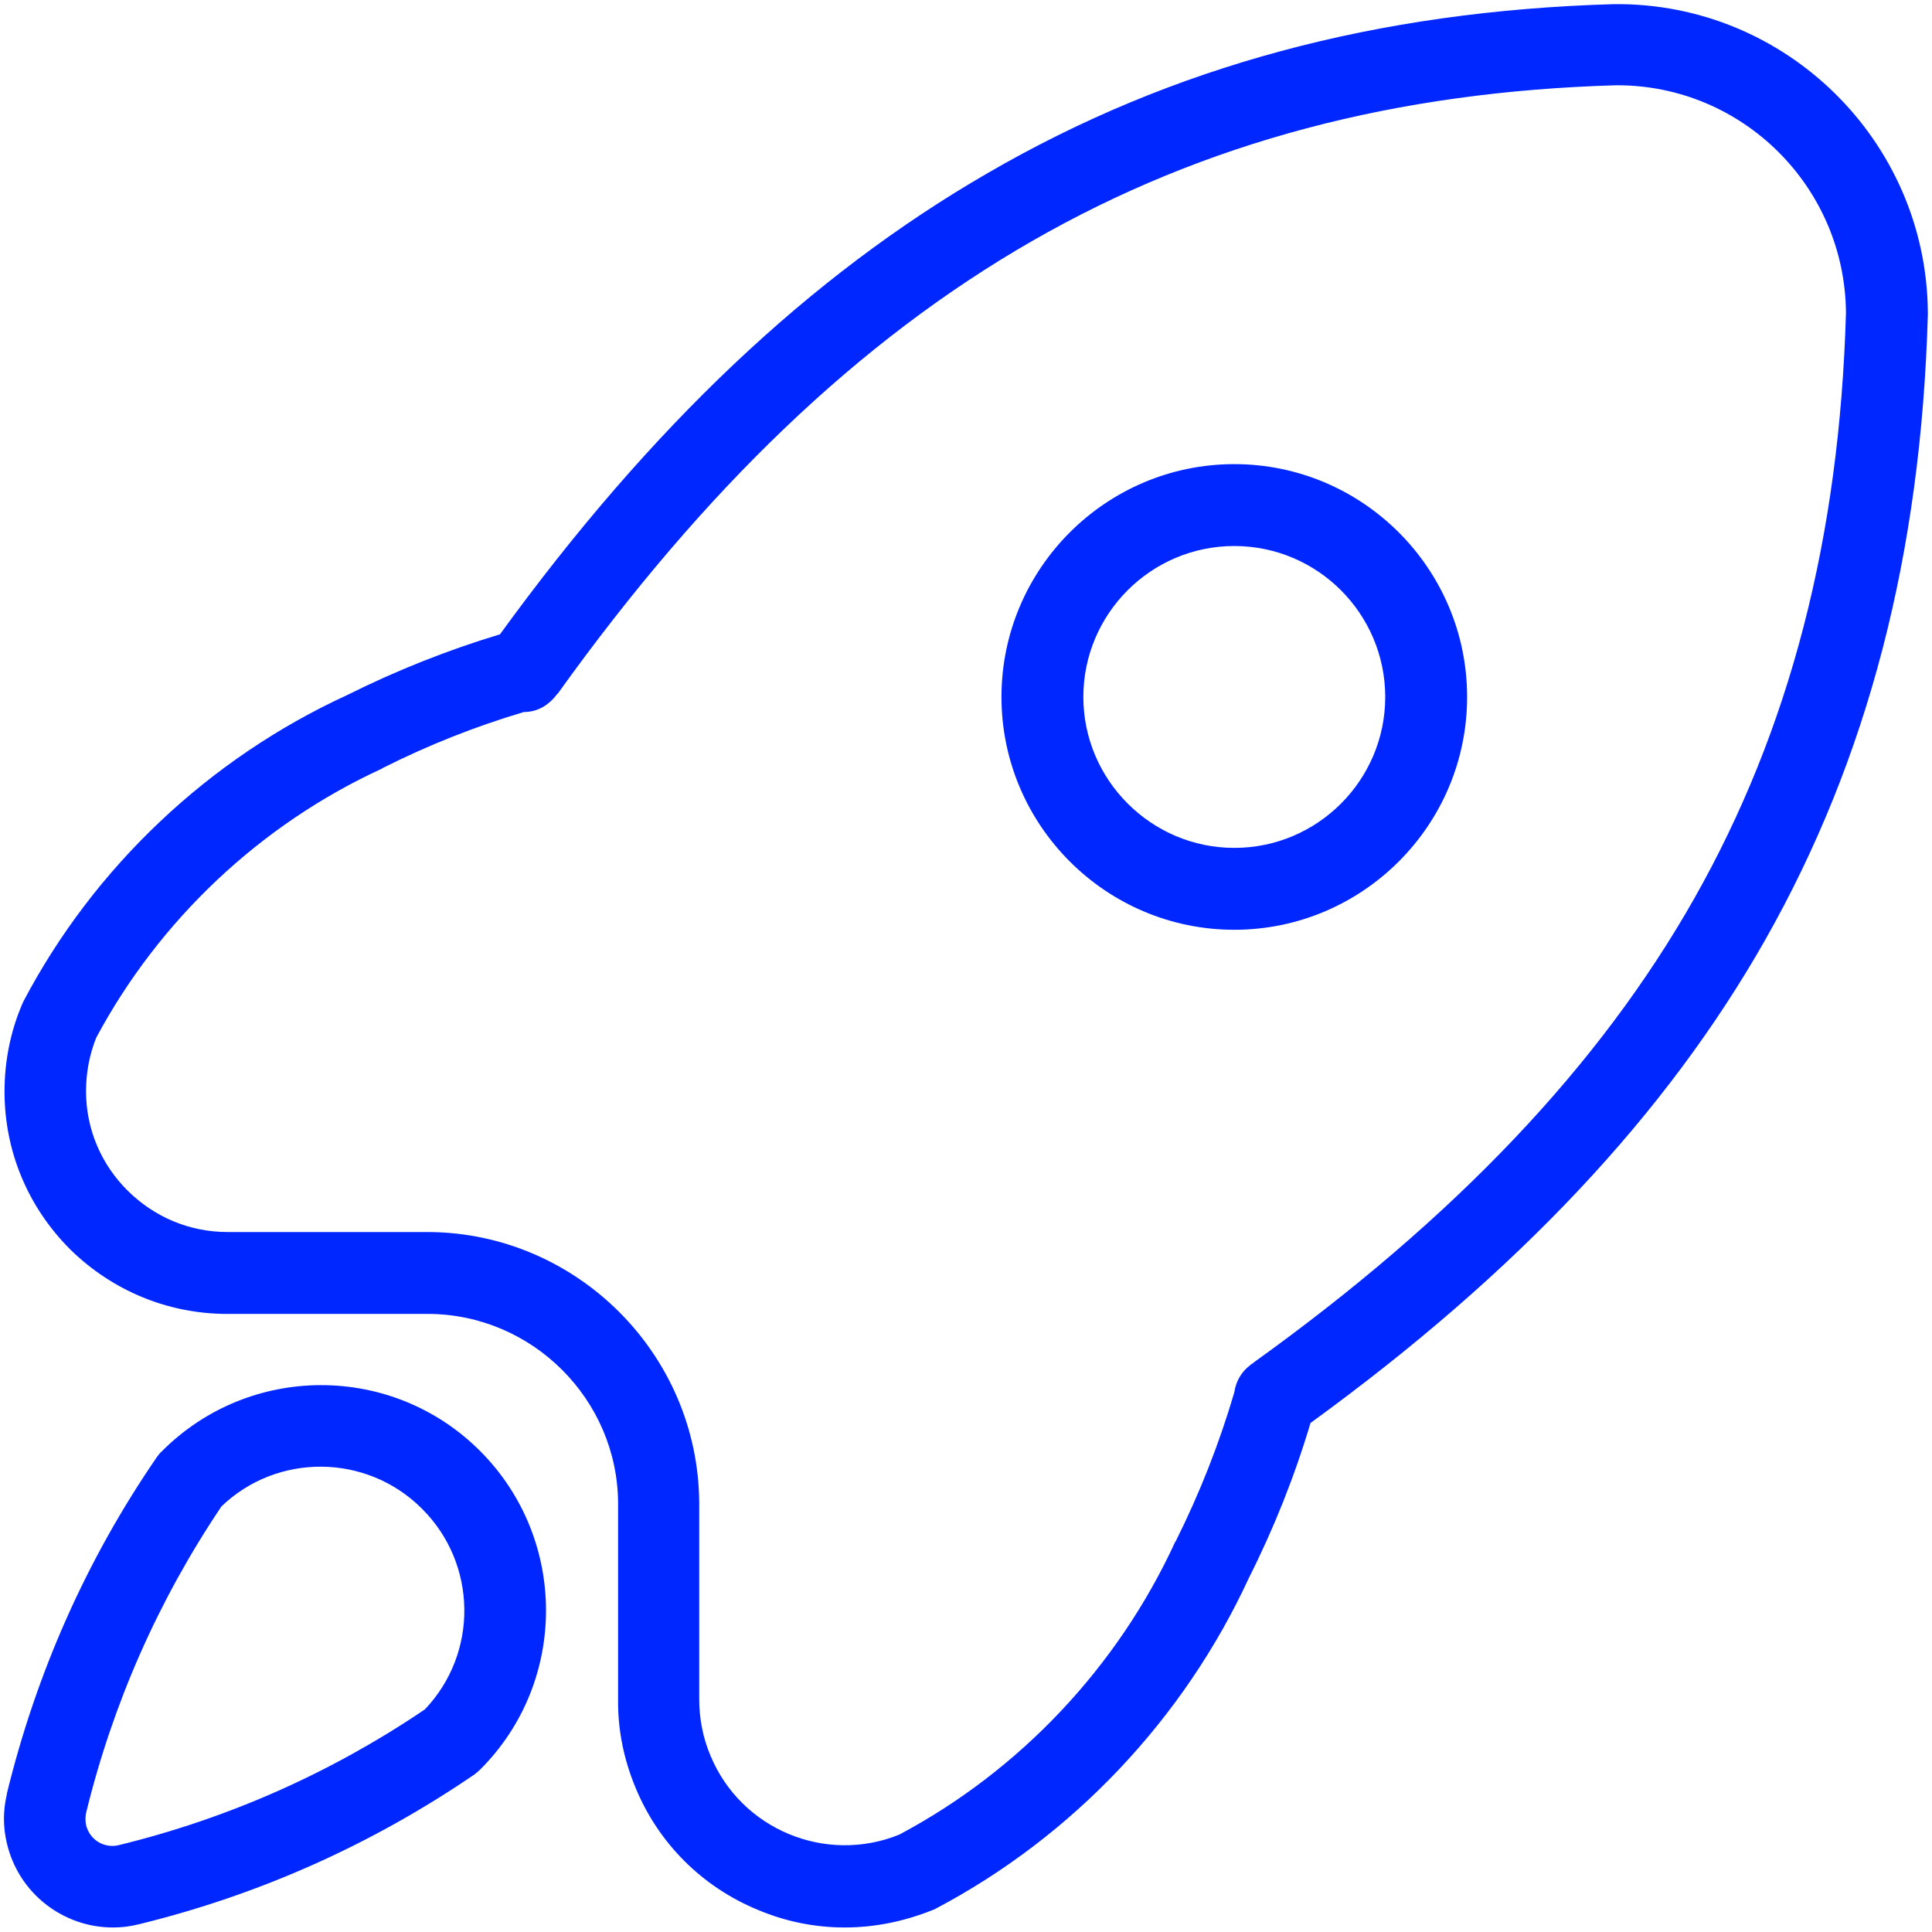 <?xml version="1.0" encoding="UTF-8"?> <svg xmlns="http://www.w3.org/2000/svg" viewBox="0 0 512.00 512.00" data-guides="{&quot;vertical&quot;:[],&quot;horizontal&quot;:[]}"><defs></defs><path fill="#0027ff" stroke="none" fill-opacity="1" stroke-width="1" stroke-opacity="1" color="rgb(51, 51, 51)" id="tSvgf51a982719" title="Path 2" d="M29.9 510.8C16.8 510.8 4.9 501.8 1.8 488.4C0.8 484.2 0.8 479.8 1.8 475.6C1.8 475.5 1.8 475.5 1.8 475.4C9.6 443.4 22.9 413.3 41.6 386.1C42 385.6 42.4 385 42.9 384.6C66.1 361.3 103.9 361.2 127.2 384.5C127.233 384.533 127.267 384.567 127.3 384.6C150.5 407.9 150.5 445.7 127.3 468.9C126.8 469.4 126.3 469.8 125.8 470.2C98.6 488.8 68.6 502.2 36.6 510C36.567 510 36.533 510 36.5 510C34.2 510.6 32 510.8 29.9 510.8ZM22.8 480.5C22.6 481.5 22.6 482.6 22.8 483.6C23.7 487.5 27.5 489.9 31.4 489C60.5 481.9 87.8 469.8 112.6 453C126.8 438.1 126.5 414.5 111.9 399.9C111.833 399.833 111.767 399.767 111.7 399.7C97.1 385.2 73.5 385 58.7 399.2C42 424 29.9 451.4 22.8 480.5ZM223.9 510.8C216.1 510.8 208.4 509.3 201 506.2C186.1 500.1 174.5 488.5 168.4 473.7C165.3 466.2 163.7 458.4 163.8 450.3C163.8 433 163.8 415.7 163.8 398.4C163.7 370.9 141.1 348.3 113.5 348.2C95.833 348.2 78.167 348.2 60.5 348.2C60.4 348.2 60.3 348.2 60.2 348.2C44.6 348.2 29.8 342.1 18.6 331.1C7.4 319.9 1.2 305.1 1.2 289.3C1.2 281.4 2.7 273.6 5.8 266.3C5.9 266 6.1 265.7 6.2 265.4C24.9 229.8 55.4 201 92 184.2C105 177.7 118.6 172.3 132.5 168.1C172.5 113 214.8 73 261.7 45.9C310.6 17.5 365 2.9 427.7 1.1C427.8 1.1 427.8 1.1 427.9 1.1C473.2 0.7 510.5 37.3 510.9 82.7C510.9 82.8 510.9 82.9 510.9 83C510.9 83.1 510.9 83.3 510.9 83.4C509.1 146.9 495 201 467.9 248.9C441.6 295.3 402.1 337.3 347.3 377.1C343.1 391.2 337.6 405 331 418.1C313.8 455.4 284.4 486.6 248 505.8C247.7 506 247.4 506.1 247.1 506.2C239.6 509.2 231.8 510.8 223.9 510.8ZM113.5 326.5C152.9 326.7 185.1 358.9 185.3 398.3C185.3 415.633 185.3 432.967 185.3 450.3C185.3 455.5 186.3 460.6 188.3 465.3C196.4 484.8 218.8 494.1 238.3 486.2C270.3 469.2 296.2 441.7 311.4 408.7C311.5 408.6 311.5 408.5 311.6 408.4C317.9 395.8 323.1 382.6 327.1 369C327.5 366.2 328.9 363.6 331.3 361.8C331.333 361.767 331.367 361.733 331.4 361.7C331.4 361.7 331.5 361.7 331.5 361.6C331.5 361.6 331.5 361.6 331.5 361.6C331.5 361.6 331.5 361.6 331.5 361.6C331.5 361.6 331.5 361.6 331.5 361.6C331.5 361.6 331.5 361.6 331.5 361.6C331.6 361.5 331.7 361.5 331.8 361.4C331.867 361.367 331.933 361.333 332 361.3C332.1 361.2 332.2 361.2 332.2 361.1C385.7 322.7 423.9 282.4 449 238.1C474.3 193.4 487.5 142.6 489.2 82.9C489.2 82.867 489.2 82.833 489.2 82.8C488.9 49.5 461.8 22.6 428.6 22.6C428.5 22.6 428.3 22.6 428.2 22.6C311.9 26 225.4 75.6 147.9 183.7C147.8 183.8 147.8 183.8 147.7 183.9C147.667 183.933 147.633 183.967 147.6 184C147.6 184 147.6 184 147.6 184C144.8 187.7 141.5 188.7 138.8 188.7C126 192.5 113.4 197.5 101.5 203.5C101.4 203.6 101.3 203.6 101.2 203.7C69 218.5 42.2 243.8 25.5 275C23.7 279.5 22.8 284.3 22.8 289.2C22.8 299.2 26.8 308.6 33.9 315.6C41 322.6 50.3 326.5 60.3 326.5C60.4 326.5 60.4 326.5 60.5 326.5C78.167 326.5 95.833 326.5 113.5 326.5C113.5 326.5 113.5 326.5 113.5 326.5ZM327.1 246.4C293.1 246.4 265.4 218.7 265.4 184.7C265.4 150.7 293.1 123 327.1 123C361.1 123 388.8 150.7 388.8 184.7C388.8 218.7 361.1 246.4 327.1 246.4ZM327.1 144.7C305 144.7 287.1 162.7 287.1 184.7C287.1 206.7 305.1 224.7 327.1 224.7C349.2 224.7 367.1 206.7 367.1 184.7C367.1 162.7 349.2 144.7 327.1 144.7Z"></path></svg> 